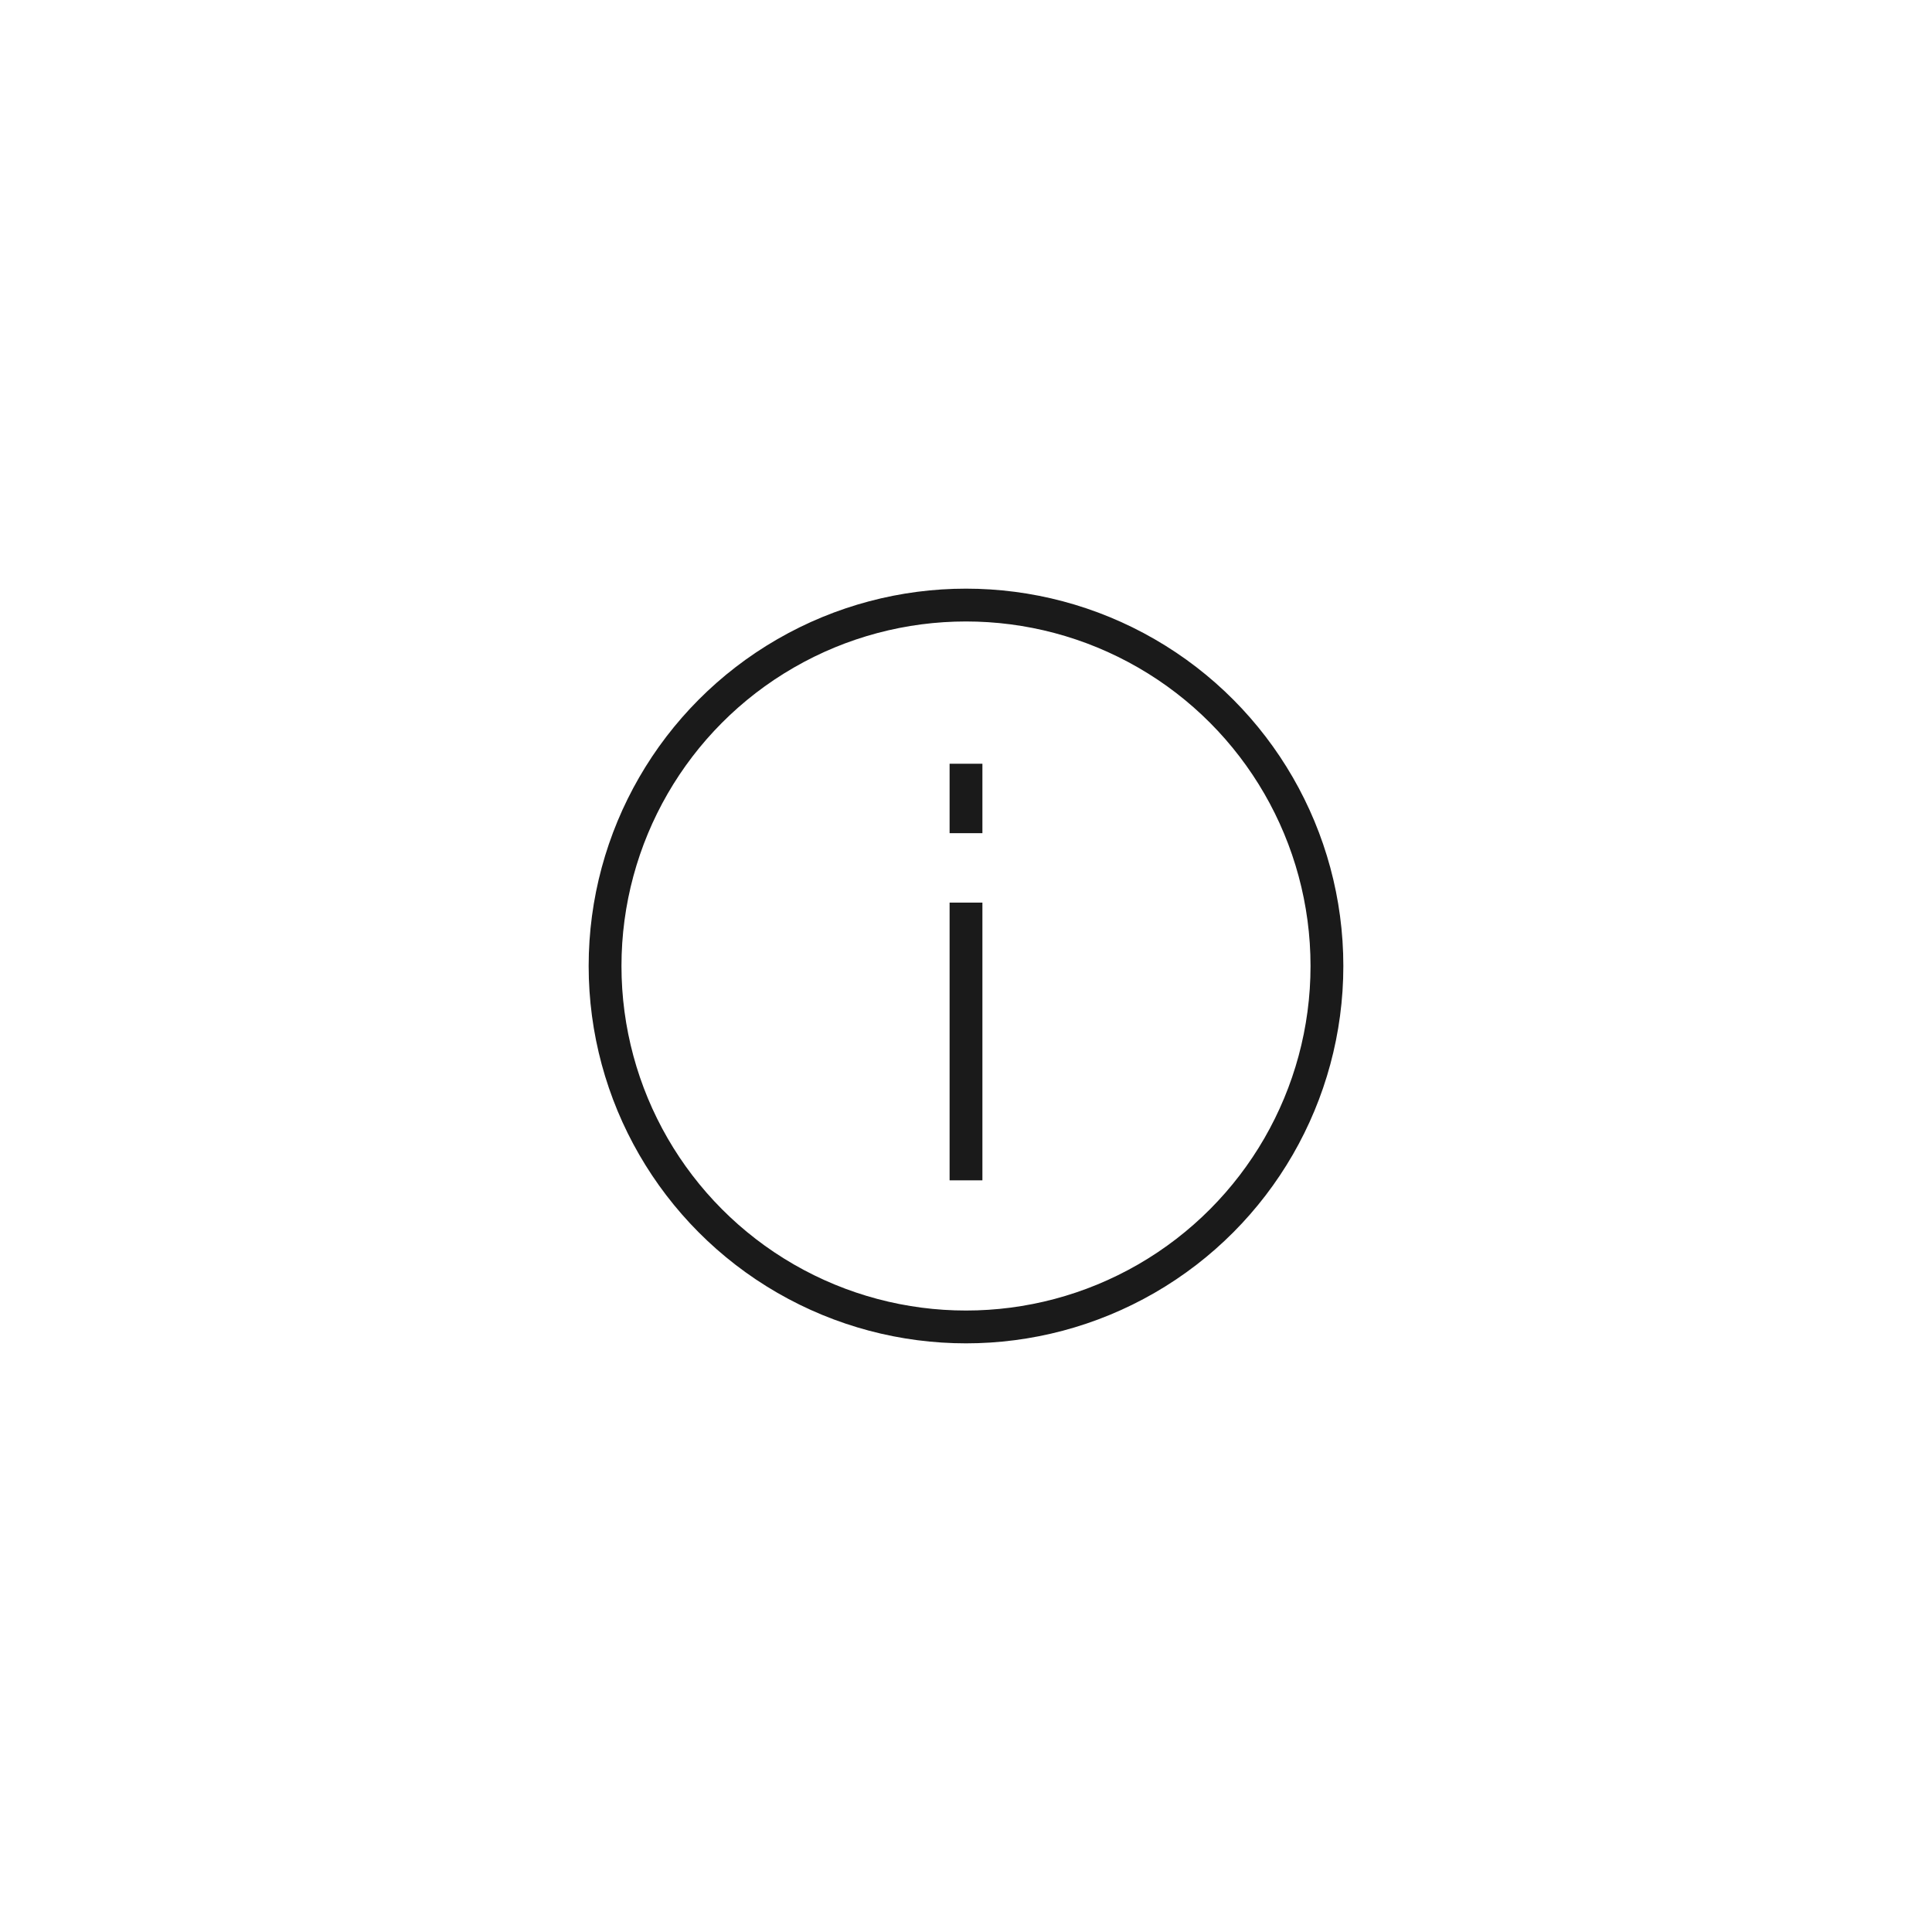 <?xml version="1.0" encoding="UTF-8"?>
<svg xmlns="http://www.w3.org/2000/svg" width="128" height="128" viewBox="0 0 128 128" fill="none">
  <circle cx="64" cy="64" r="23.913" stroke="#1A1A1A" stroke-width="2.174"></circle>
  <path d="M64 59.8L64 78.2" stroke="#1A1A1A" stroke-width="2.174"></path>
  <path d="M64 50.6L64 55.2" stroke="#1A1A1A" stroke-width="2.174"></path>
</svg>
